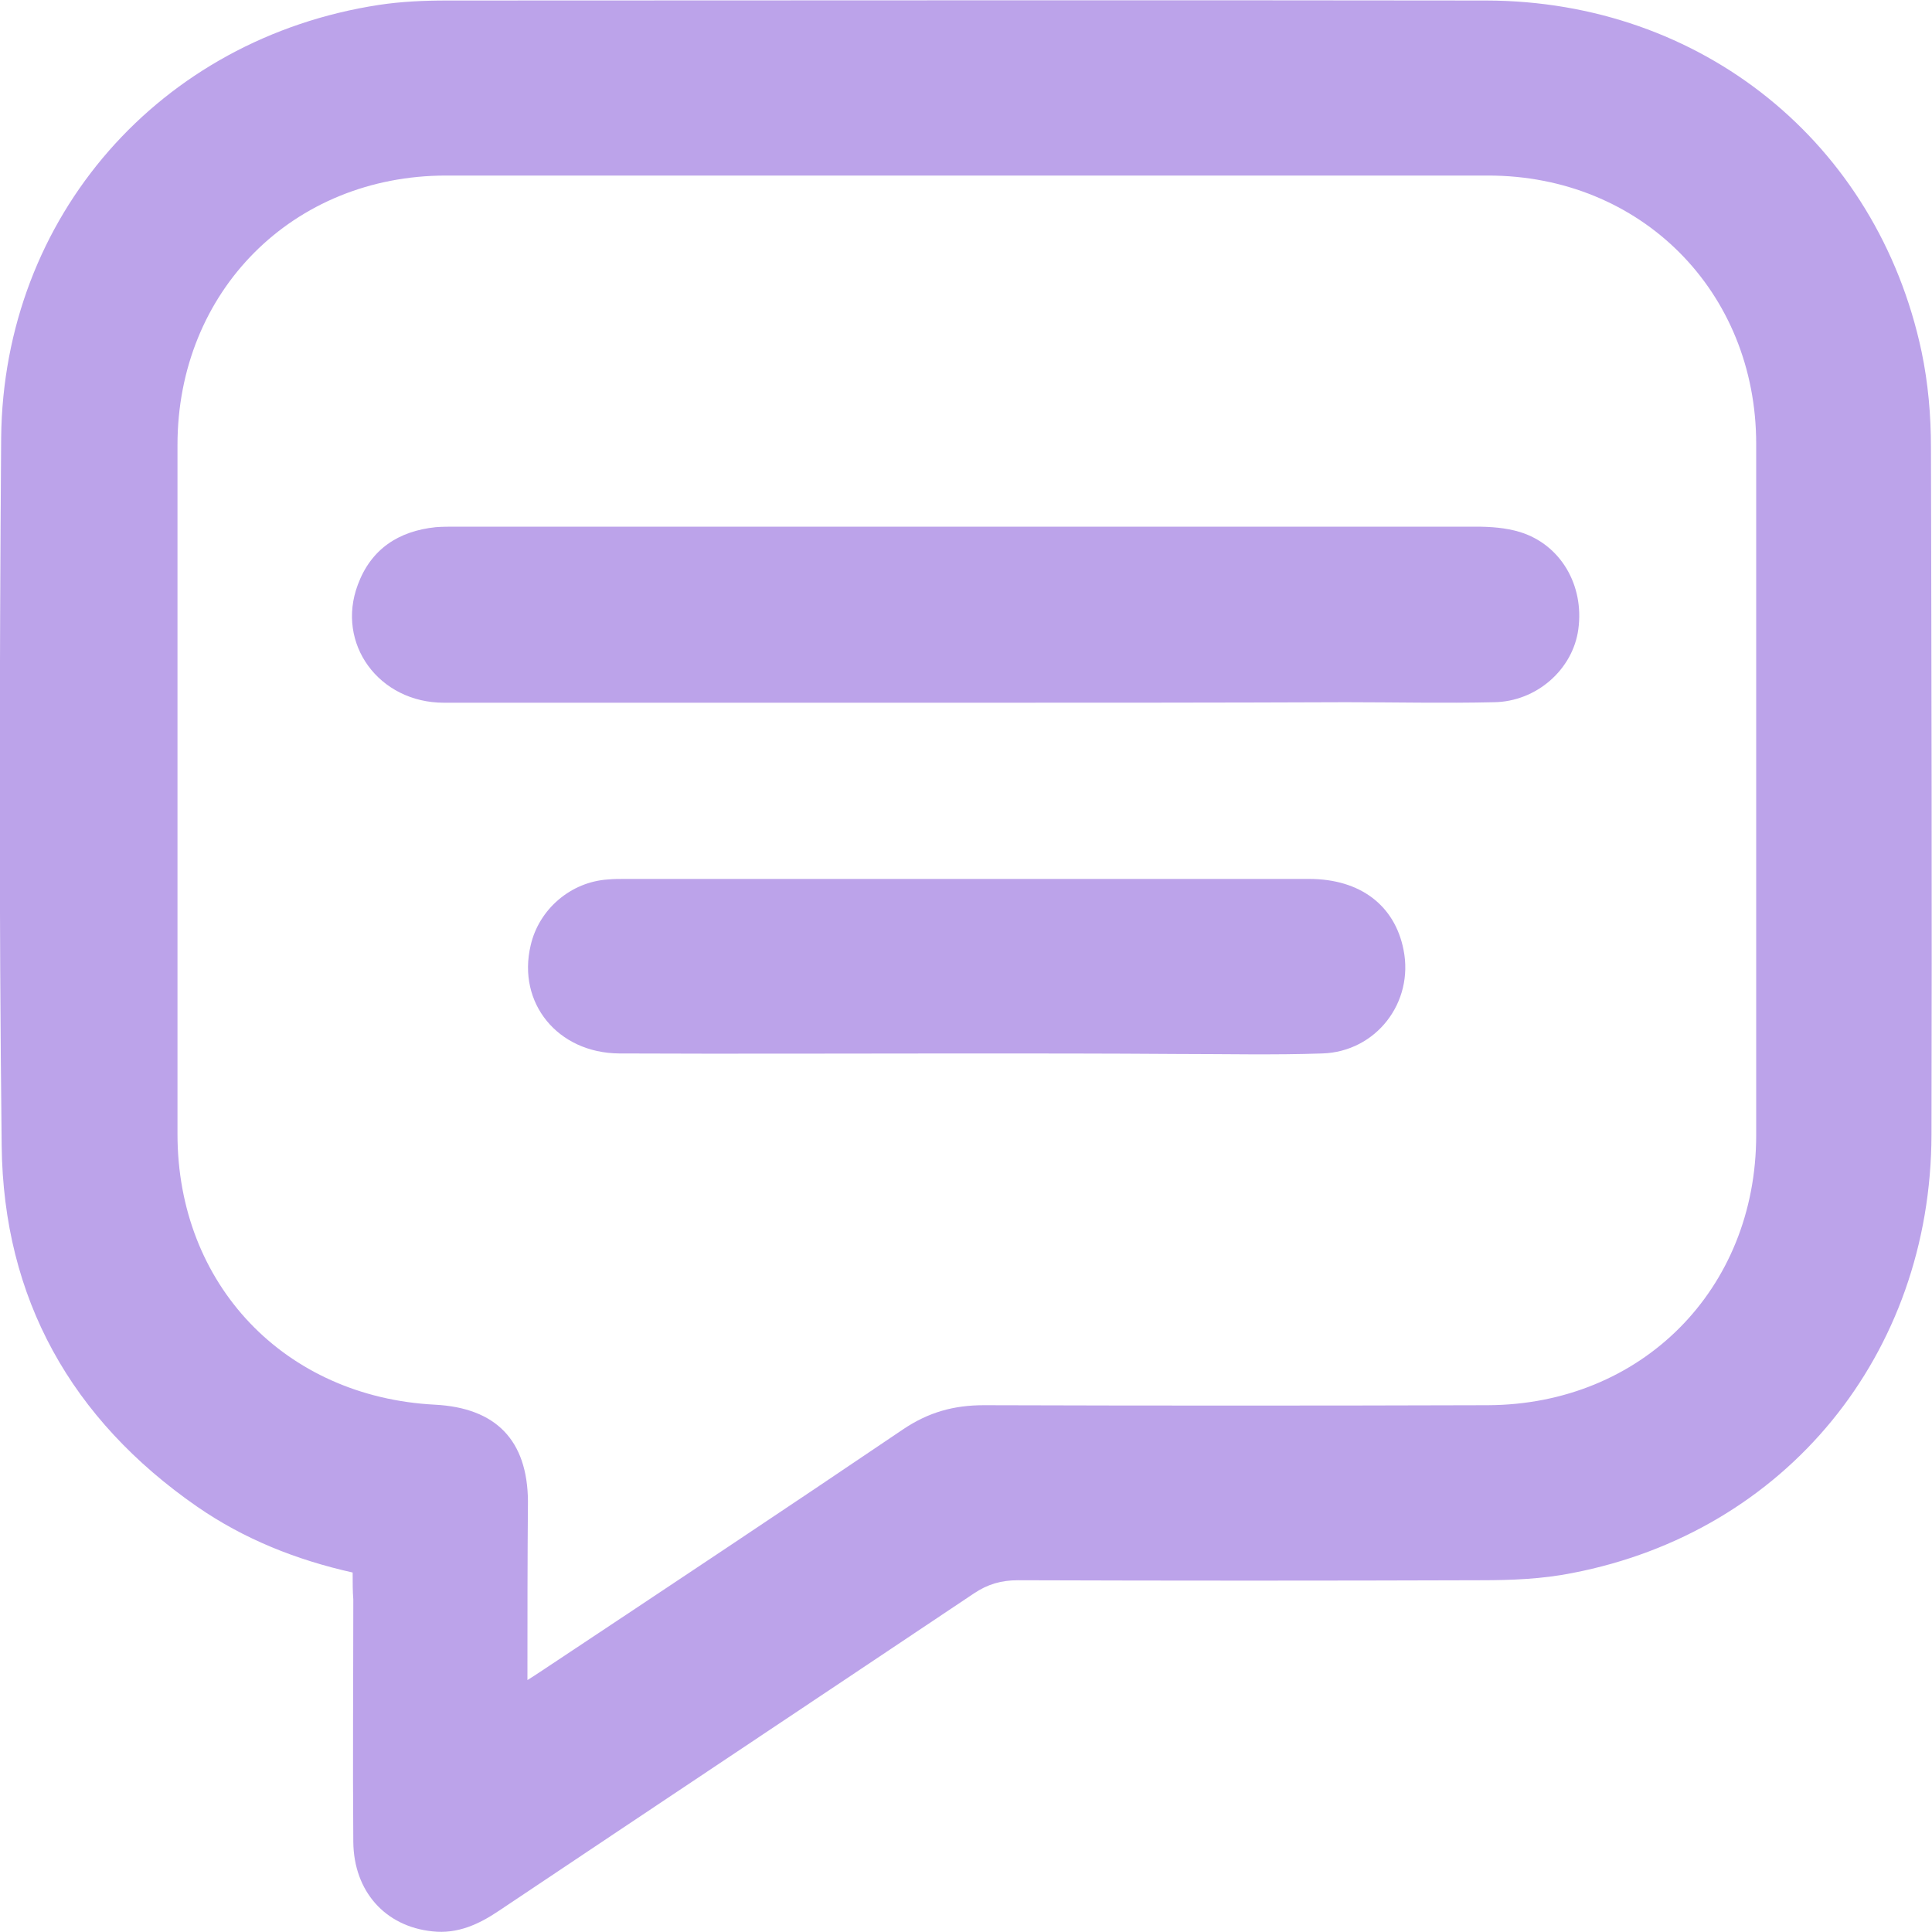 <svg width="15" height="15" viewBox="0 0 15 15" fill="none" xmlns="http://www.w3.org/2000/svg">
<path d="M2.738 12.209C2.299 12.111 1.894 11.949 1.531 11.698C0.555 11.021 0.026 10.083 0.013 8.895C-0.008 7.063 -0.004 5.231 0.009 3.399C0.026 1.682 1.241 0.298 2.943 0.038C3.114 0.012 3.293 0.004 3.468 0.004C6.159 0.004 8.85 -0 11.541 0.004C13.209 0.008 14.574 1.107 14.919 2.73C14.97 2.973 14.992 3.225 14.992 3.476C14.996 5.252 15 7.033 14.996 8.81C14.992 10.514 13.866 11.894 12.207 12.213C11.972 12.26 11.733 12.269 11.494 12.269C10.296 12.273 9.102 12.273 7.903 12.269C7.775 12.269 7.669 12.299 7.562 12.371C6.334 13.193 5.105 14.011 3.877 14.833C3.719 14.94 3.553 15.017 3.357 14.995C2.99 14.957 2.747 14.684 2.743 14.301C2.738 13.675 2.743 13.044 2.743 12.418C2.738 12.354 2.738 12.29 2.738 12.209ZM4.095 13.044C4.171 12.997 4.218 12.963 4.265 12.933C5.182 12.324 6.099 11.715 7.012 11.097C7.208 10.965 7.404 10.91 7.639 10.91C8.944 10.914 10.245 10.914 11.55 10.91C12.744 10.906 13.635 10.011 13.635 8.814C13.635 7.025 13.635 5.235 13.635 3.446C13.635 2.262 12.74 1.363 11.554 1.363C8.859 1.363 6.159 1.363 3.463 1.363C2.273 1.363 1.378 2.262 1.378 3.455C1.378 5.24 1.378 7.02 1.378 8.805C1.378 9.973 2.209 10.846 3.378 10.906C3.851 10.931 4.095 11.182 4.099 11.655C4.095 12.107 4.095 12.554 4.095 13.044Z" fill="#BCA3EA"/>
<path d="M7.486 5.456C6.138 5.456 4.795 5.456 3.447 5.456C2.94 5.456 2.607 4.996 2.778 4.54C2.88 4.264 3.093 4.123 3.383 4.093C3.434 4.089 3.49 4.089 3.541 4.089C6.181 4.089 8.817 4.089 11.457 4.089C11.572 4.089 11.691 4.097 11.802 4.131C12.118 4.229 12.301 4.545 12.254 4.886C12.212 5.197 11.93 5.448 11.598 5.452C11.214 5.461 10.83 5.452 10.45 5.452C9.465 5.456 8.476 5.456 7.486 5.456Z" fill="#BCA3EA"/>
<path d="M7.485 8.179C6.59 8.179 5.698 8.183 4.807 8.179C4.329 8.175 4.014 7.787 4.12 7.34C4.184 7.059 4.432 6.846 4.722 6.828C4.764 6.824 4.807 6.824 4.85 6.824C6.62 6.824 8.394 6.824 10.164 6.824C10.56 6.824 10.829 7.029 10.897 7.374C10.979 7.783 10.684 8.166 10.266 8.179C9.891 8.192 9.511 8.183 9.132 8.183C8.582 8.179 8.036 8.179 7.485 8.179Z" fill="#BCA3EA"/>
</svg>
